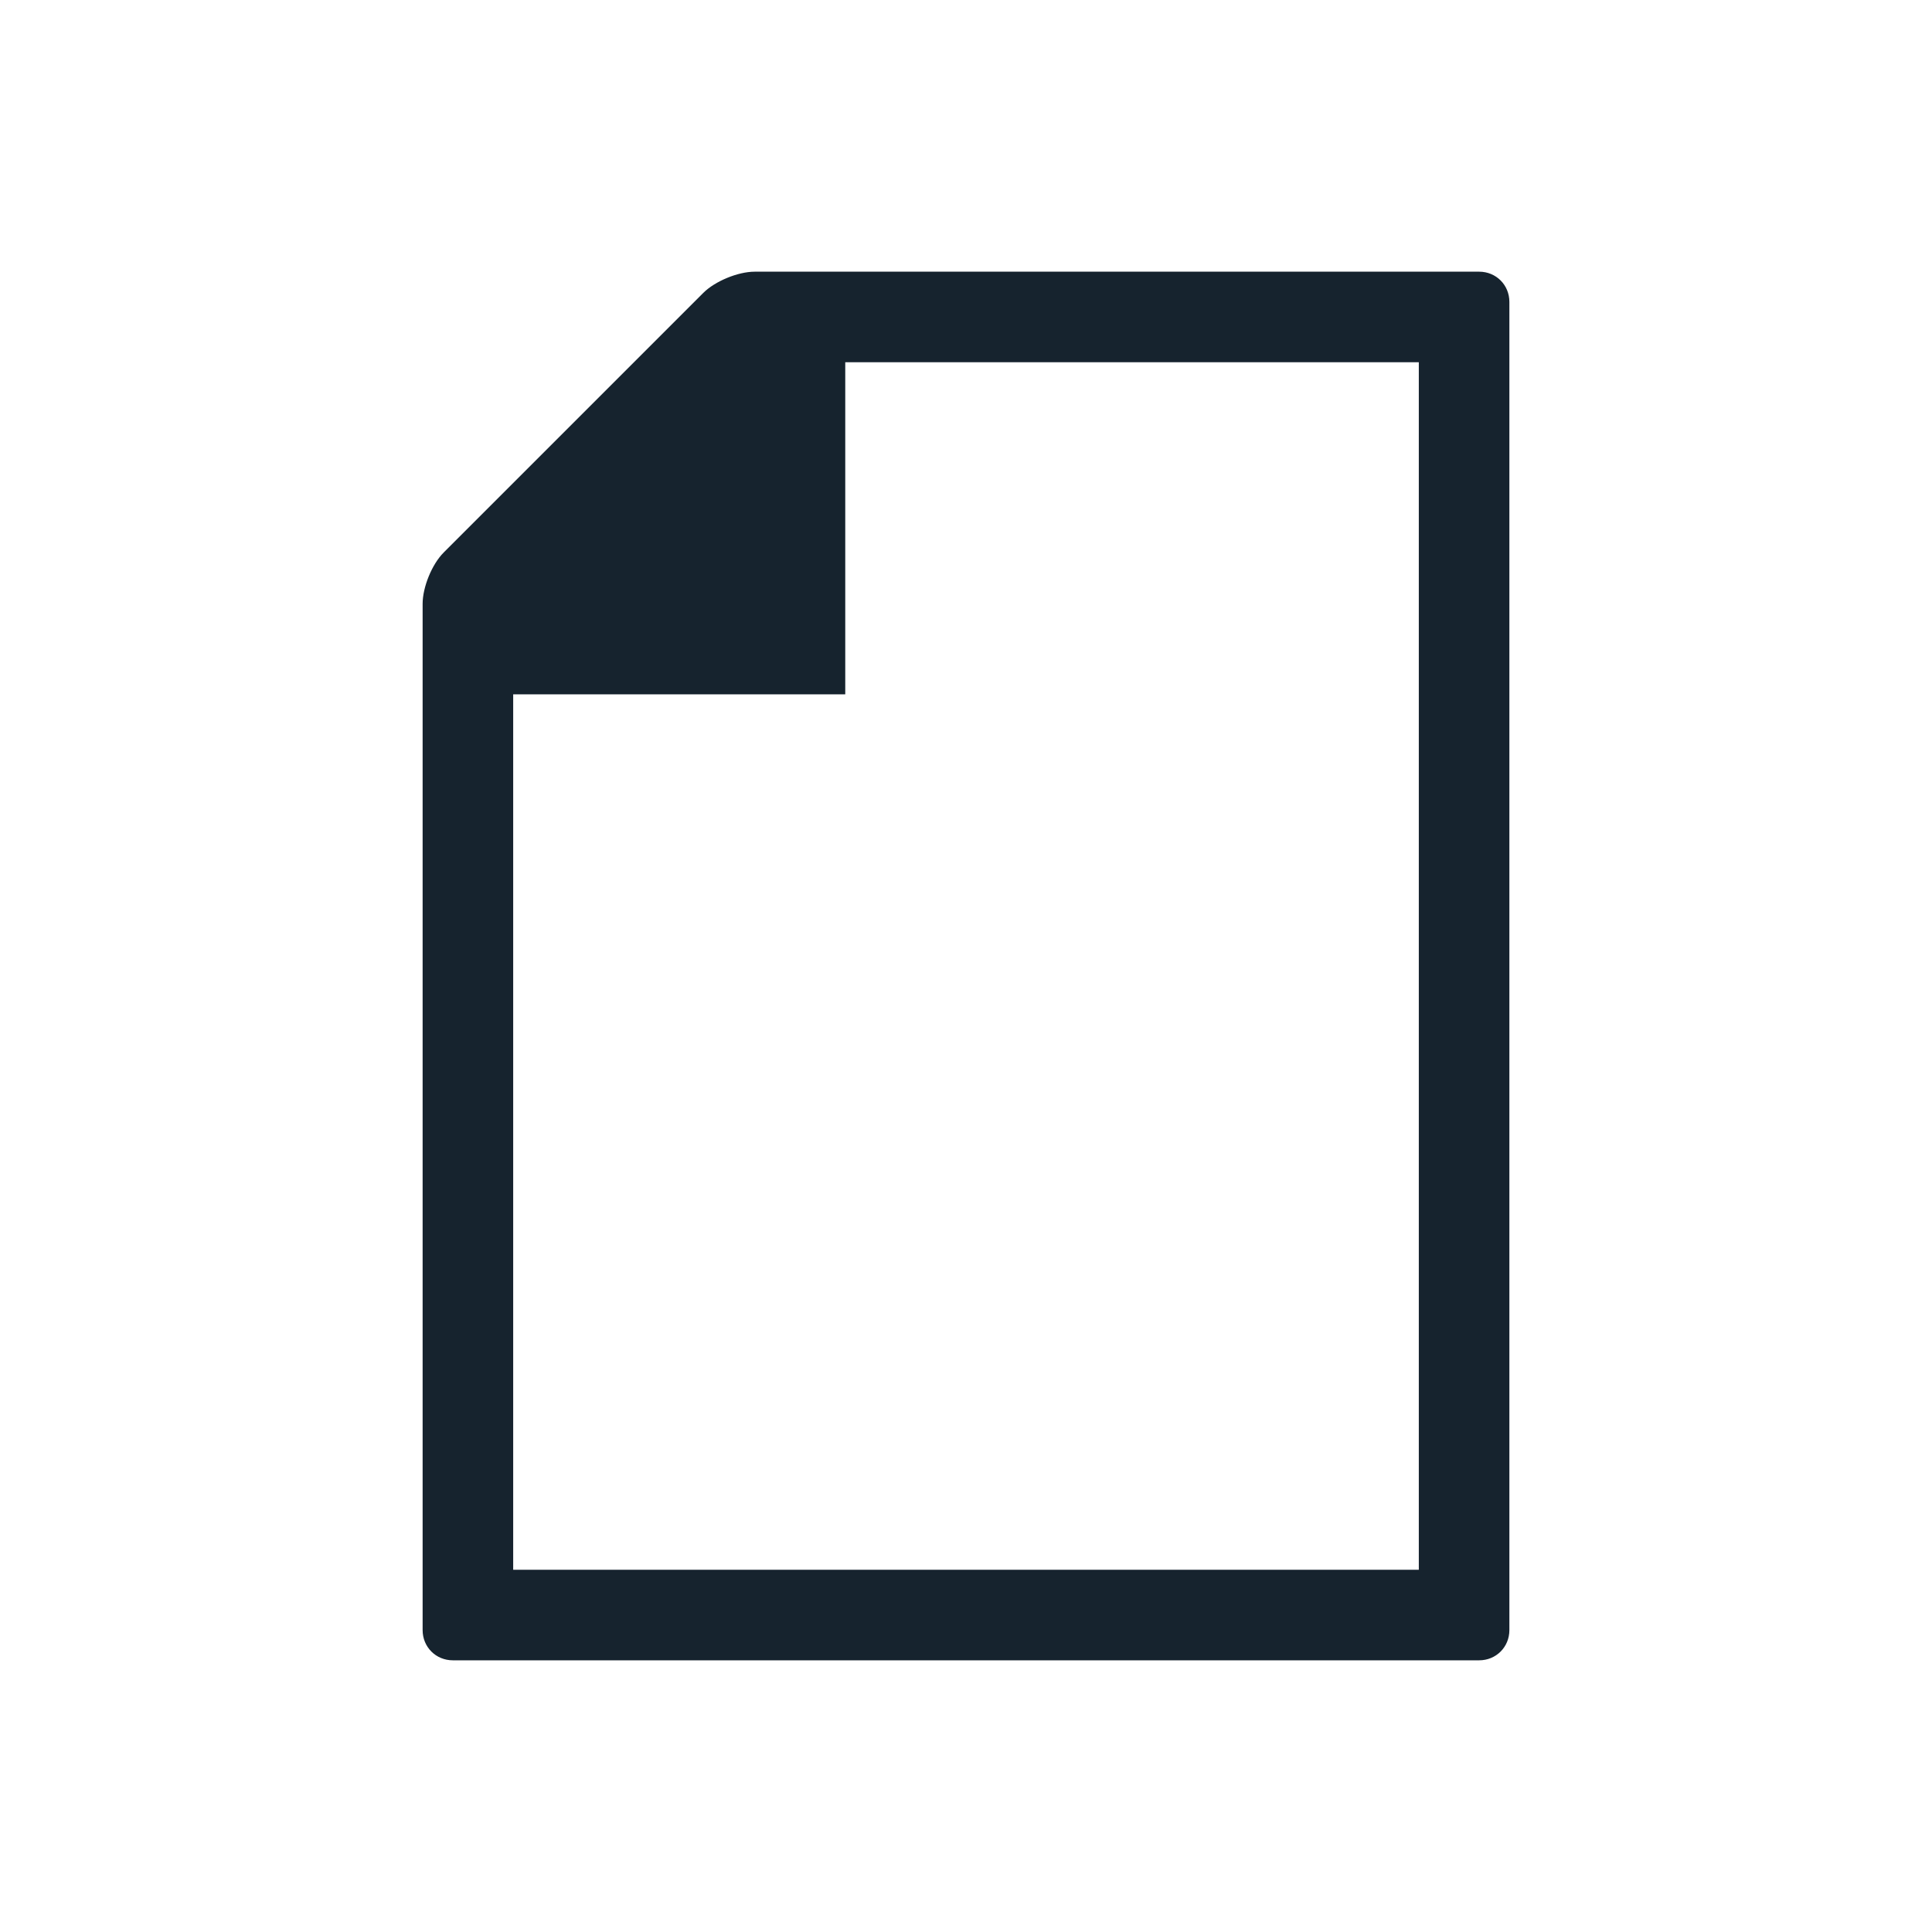 <?xml version="1.0" encoding="utf-8"?>
<!-- Generator: Adobe Illustrator 27.9.0, SVG Export Plug-In . SVG Version: 6.00 Build 0)  -->
<svg version="1.1" id="Layer_1" xmlns="http://www.w3.org/2000/svg" xmlns:xlink="http://www.w3.org/1999/xlink" x="0px" y="0px"
	 viewBox="0 0 320 320" style="enable-background:new 0 0 320 320;" xml:space="preserve">
<style type="text/css">
	.st0{clip-path:url(#SVGID_00000158713672213393452640000006820399294736722350_);fill:#16232e;}
	.st1{fill:none;}
</style>
<g>
	<defs>
		<rect id="SVGID_1_" x="70" y="45" width="180" height="230"/>
	</defs>
	<clipPath id="SVGID_00000103254710140731101230000001405483826302529161_">
		<use xlink:href="#SVGID_1_"  style="overflow:visible;"/>
	</clipPath>
	<path style="clip-path:url(#SVGID_00000103254710140731101230000001405483826302529161_);fill:#16232e;" d="M235,260H85V115h55V60
		h95V260z M250,270V50c0-2.8-2.2-5-5-5H140h-10.2H125c-2.8,0-6.6,1.6-8.5,3.5L73.5,91.5c-2,2-3.5,5.8-3.5,8.5v7.7v7.3v155
		c0,2.8,2.2,5,5,5h170C247.8,275,250,272.8,250,270"/>
</g>
<rect x="0" class="st1" width="320" height="320"/>
</svg>

